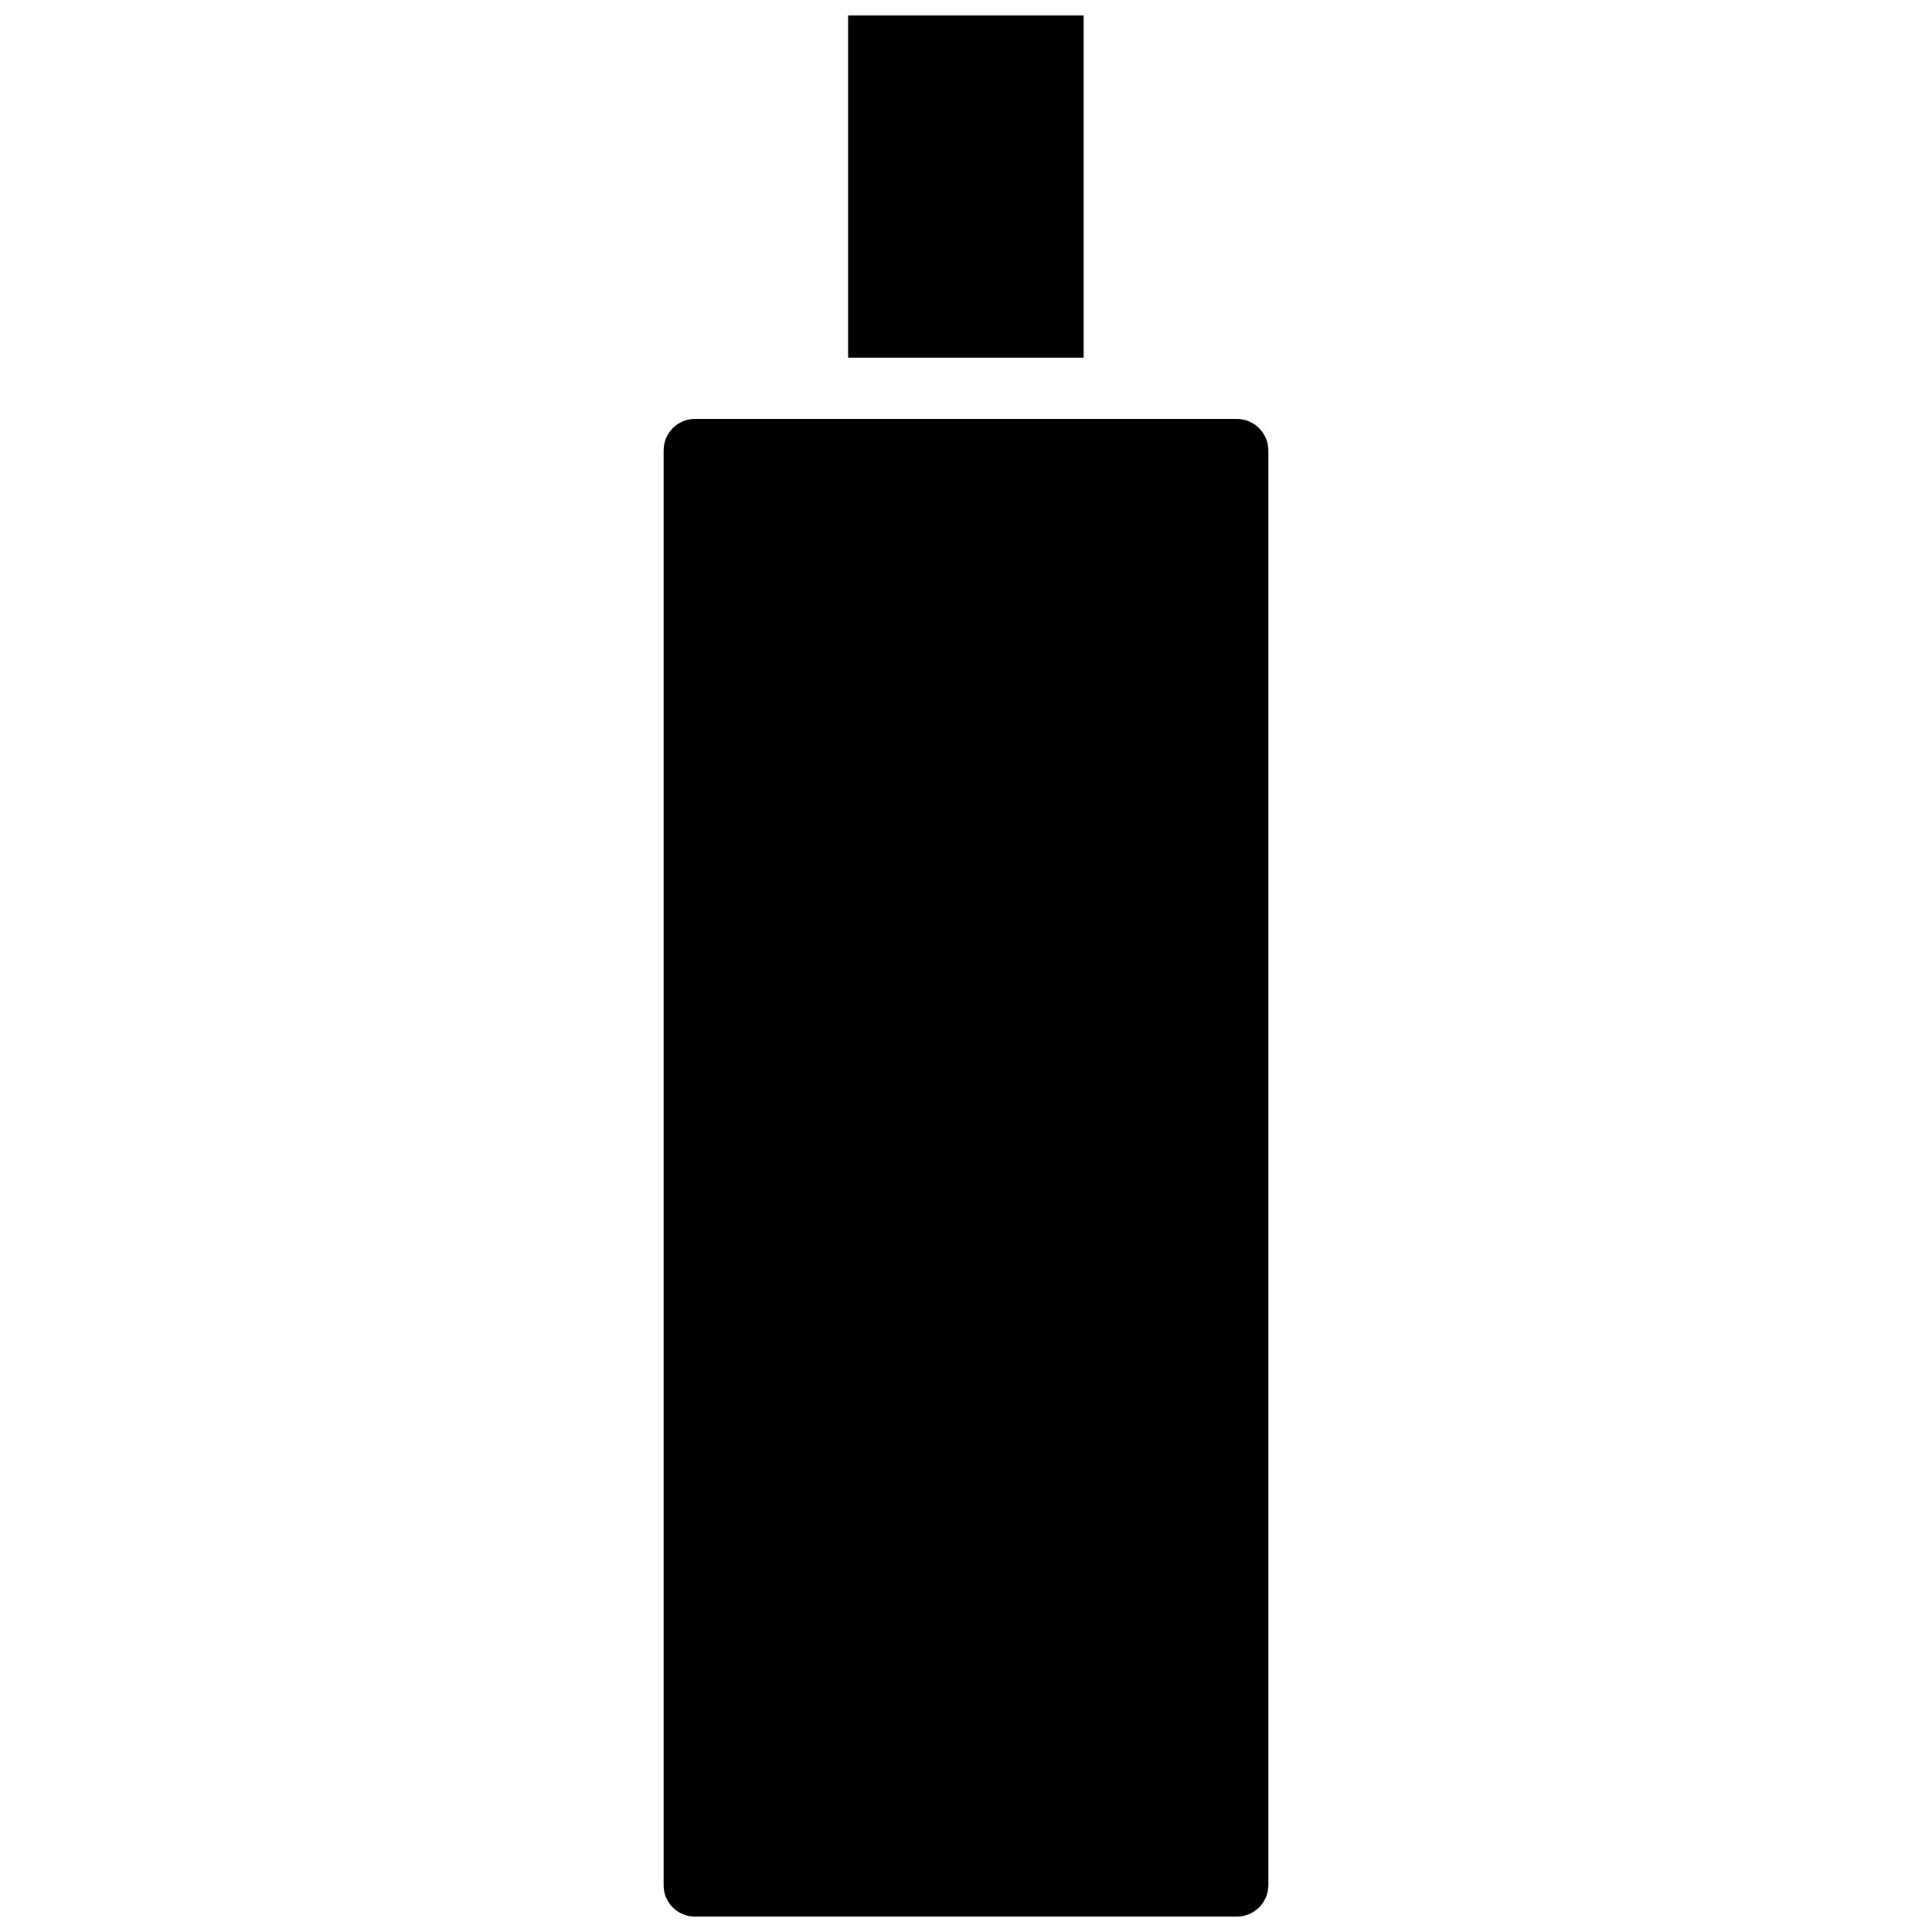 <?xml version="1.0" encoding="UTF-8"?>
<!-- Uploaded to: ICON Repo, www.svgrepo.com, Generator: ICON Repo Mixer Tools -->
<svg width="800px" height="800px" version="1.1" viewBox="144 144 512 512" xmlns="http://www.w3.org/2000/svg">
 <defs>
  <clipPath id="b">
   <path d="m319 254h162v397.9h-162z"/>
  </clipPath>
  <clipPath id="a">
   <path d="m368 148.09h64v90.906h-64z"/>
  </clipPath>
 </defs>
 <g>
  <g clip-path="url(#b)">
   <path d="m471.71 255h-143.5c-2.227 0-4.363 0.891-5.93 2.473s-2.438 3.723-2.418 5.949v380.14c-0.02 2.219 0.852 4.356 2.422 5.926 1.57 1.566 3.703 2.441 5.926 2.418h143.5c2.227 0.023 4.371-0.848 5.953-2.414 1.582-1.566 2.473-3.703 2.473-5.93v-380.14c0-2.234-0.887-4.375-2.469-5.953-1.578-1.582-3.723-2.469-5.957-2.469z"/>
  </g>
  <g clip-path="url(#a)">
   <path d="m368.75 148.09h62.426v90.688h-62.426z"/>
  </g>
 </g>
</svg>